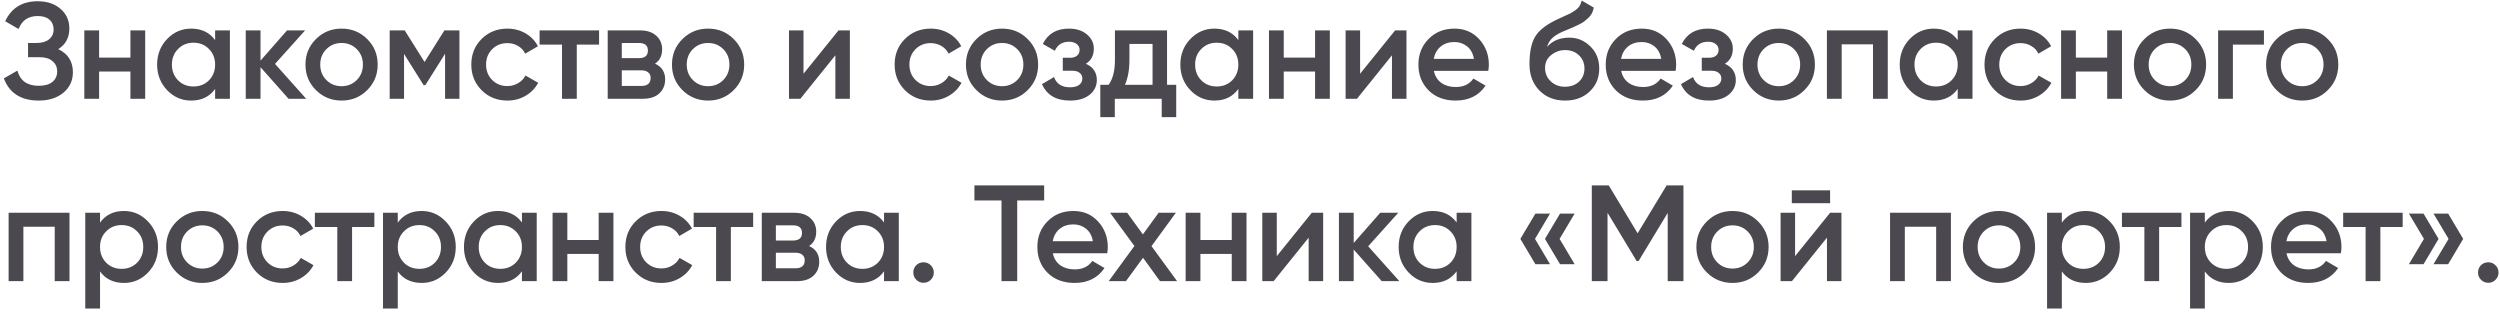 <?xml version="1.0" encoding="UTF-8"?> <svg xmlns="http://www.w3.org/2000/svg" width="329" height="41" viewBox="0 0 329 41" fill="none"><path d="M7.668 6.466C8.952 7.078 9.594 8.092 9.594 9.508C9.594 10.612 9.174 11.512 8.334 12.208C7.506 12.892 6.42 13.234 5.076 13.234C2.772 13.234 1.248 12.262 0.504 10.318L2.286 9.292C2.658 10.624 3.588 11.29 5.076 11.29C5.868 11.29 6.474 11.122 6.894 10.786C7.314 10.438 7.524 9.976 7.524 9.4C7.524 8.836 7.32 8.386 6.912 8.05C6.516 7.702 5.952 7.528 5.22 7.528H3.69V5.656H4.806C5.514 5.656 6.066 5.494 6.462 5.17C6.858 4.846 7.056 4.414 7.056 3.874C7.056 3.334 6.876 2.908 6.516 2.596C6.156 2.272 5.64 2.11 4.968 2.11C3.72 2.11 2.88 2.68 2.448 3.82L0.684 2.794C1.5 1.042 2.928 0.166 4.968 0.166C6.204 0.166 7.206 0.502 7.974 1.174C8.742 1.834 9.126 2.698 9.126 3.766C9.126 4.954 8.64 5.854 7.668 6.466ZM17.163 4H19.107V13H17.163V9.418H13.041V13H11.097V4H13.041V7.582H17.163V4ZM28.31 4H30.254V13H28.31V11.704C27.578 12.724 26.528 13.234 25.16 13.234C23.924 13.234 22.868 12.778 21.992 11.866C21.116 10.942 20.678 9.82 20.678 8.5C20.678 7.168 21.116 6.046 21.992 5.134C22.868 4.222 23.924 3.766 25.16 3.766C26.528 3.766 27.578 4.27 28.31 5.278V4ZM23.432 10.57C23.972 11.11 24.65 11.38 25.466 11.38C26.282 11.38 26.96 11.11 27.5 10.57C28.04 10.018 28.31 9.328 28.31 8.5C28.31 7.672 28.04 6.988 27.5 6.448C26.96 5.896 26.282 5.62 25.466 5.62C24.65 5.62 23.972 5.896 23.432 6.448C22.892 6.988 22.622 7.672 22.622 8.5C22.622 9.328 22.892 10.018 23.432 10.57ZM40.296 13H37.974L34.284 8.842V13H32.34V4H34.284V7.978L37.776 4H40.152L36.192 8.41L40.296 13ZM44.951 13.234C43.631 13.234 42.509 12.778 41.585 11.866C40.661 10.954 40.199 9.832 40.199 8.5C40.199 7.168 40.661 6.046 41.585 5.134C42.509 4.222 43.631 3.766 44.951 3.766C46.283 3.766 47.405 4.222 48.317 5.134C49.241 6.046 49.703 7.168 49.703 8.5C49.703 9.832 49.241 10.954 48.317 11.866C47.405 12.778 46.283 13.234 44.951 13.234ZM42.953 10.534C43.493 11.074 44.159 11.344 44.951 11.344C45.743 11.344 46.409 11.074 46.949 10.534C47.489 9.994 47.759 9.316 47.759 8.5C47.759 7.684 47.489 7.006 46.949 6.466C46.409 5.926 45.743 5.656 44.951 5.656C44.159 5.656 43.493 5.926 42.953 6.466C42.413 7.006 42.143 7.684 42.143 8.5C42.143 9.316 42.413 9.994 42.953 10.534ZM60.461 4V13H58.571V7.078L55.979 11.2H55.745L53.171 7.096V13H51.281V4H53.261L55.871 8.158L58.481 4H60.461ZM66.775 13.234C65.419 13.234 64.285 12.778 63.373 11.866C62.473 10.954 62.023 9.832 62.023 8.5C62.023 7.156 62.473 6.034 63.373 5.134C64.285 4.222 65.419 3.766 66.775 3.766C67.651 3.766 68.449 3.976 69.169 4.396C69.889 4.816 70.429 5.38 70.789 6.088L69.115 7.06C68.911 6.628 68.599 6.292 68.179 6.052C67.771 5.8 67.297 5.674 66.757 5.674C65.965 5.674 65.299 5.944 64.759 6.484C64.231 7.024 63.967 7.696 63.967 8.5C63.967 9.304 64.231 9.976 64.759 10.516C65.299 11.056 65.965 11.326 66.757 11.326C67.285 11.326 67.759 11.2 68.179 10.948C68.611 10.696 68.935 10.36 69.151 9.94L70.825 10.894C70.441 11.614 69.889 12.184 69.169 12.604C68.449 13.024 67.651 13.234 66.775 13.234ZM78.838 4V5.872H75.904V13H73.96V5.872H71.008V4H78.838ZM86.201 8.374C87.089 8.782 87.533 9.472 87.533 10.444C87.533 11.2 87.275 11.818 86.759 12.298C86.255 12.766 85.529 13 84.581 13H79.973V4H84.221C85.145 4 85.859 4.234 86.363 4.702C86.879 5.158 87.137 5.752 87.137 6.484C87.137 7.336 86.825 7.966 86.201 8.374ZM84.077 5.656H81.827V7.654H84.077C84.869 7.654 85.265 7.318 85.265 6.646C85.265 5.986 84.869 5.656 84.077 5.656ZM84.401 11.308C85.217 11.308 85.625 10.954 85.625 10.246C85.625 9.934 85.517 9.694 85.301 9.526C85.085 9.346 84.785 9.256 84.401 9.256H81.827V11.308H84.401ZM93.182 13.234C91.862 13.234 90.74 12.778 89.816 11.866C88.892 10.954 88.43 9.832 88.43 8.5C88.43 7.168 88.892 6.046 89.816 5.134C90.74 4.222 91.862 3.766 93.182 3.766C94.514 3.766 95.636 4.222 96.548 5.134C97.472 6.046 97.934 7.168 97.934 8.5C97.934 9.832 97.472 10.954 96.548 11.866C95.636 12.778 94.514 13.234 93.182 13.234ZM91.184 10.534C91.724 11.074 92.39 11.344 93.182 11.344C93.974 11.344 94.64 11.074 95.18 10.534C95.72 9.994 95.99 9.316 95.99 8.5C95.99 7.684 95.72 7.006 95.18 6.466C94.64 5.926 93.974 5.656 93.182 5.656C92.39 5.656 91.724 5.926 91.184 6.466C90.644 7.006 90.374 7.684 90.374 8.5C90.374 9.316 90.644 9.994 91.184 10.534ZM110.348 4H111.842V13H109.934V7.276L105.326 13H103.832V4H105.74V9.706L110.348 4ZM122.485 13.234C121.129 13.234 119.995 12.778 119.083 11.866C118.183 10.954 117.733 9.832 117.733 8.5C117.733 7.156 118.183 6.034 119.083 5.134C119.995 4.222 121.129 3.766 122.485 3.766C123.361 3.766 124.159 3.976 124.879 4.396C125.599 4.816 126.139 5.38 126.499 6.088L124.825 7.06C124.621 6.628 124.309 6.292 123.889 6.052C123.481 5.8 123.007 5.674 122.467 5.674C121.675 5.674 121.009 5.944 120.469 6.484C119.941 7.024 119.677 7.696 119.677 8.5C119.677 9.304 119.941 9.976 120.469 10.516C121.009 11.056 121.675 11.326 122.467 11.326C122.995 11.326 123.469 11.2 123.889 10.948C124.321 10.696 124.645 10.36 124.861 9.94L126.535 10.894C126.151 11.614 125.599 12.184 124.879 12.604C124.159 13.024 123.361 13.234 122.485 13.234ZM131.868 13.234C130.548 13.234 129.426 12.778 128.502 11.866C127.578 10.954 127.116 9.832 127.116 8.5C127.116 7.168 127.578 6.046 128.502 5.134C129.426 4.222 130.548 3.766 131.868 3.766C133.2 3.766 134.322 4.222 135.234 5.134C136.158 6.046 136.62 7.168 136.62 8.5C136.62 9.832 136.158 10.954 135.234 11.866C134.322 12.778 133.2 13.234 131.868 13.234ZM129.87 10.534C130.41 11.074 131.076 11.344 131.868 11.344C132.66 11.344 133.326 11.074 133.866 10.534C134.406 9.994 134.676 9.316 134.676 8.5C134.676 7.684 134.406 7.006 133.866 6.466C133.326 5.926 132.66 5.656 131.868 5.656C131.076 5.656 130.41 5.926 129.87 6.466C129.33 7.006 129.06 7.684 129.06 8.5C129.06 9.316 129.33 9.994 129.87 10.534ZM142.904 8.392C143.864 8.824 144.344 9.538 144.344 10.534C144.344 11.302 144.032 11.944 143.408 12.46C142.784 12.976 141.914 13.234 140.798 13.234C138.986 13.234 137.762 12.514 137.126 11.074L138.71 10.138C139.034 11.038 139.736 11.488 140.816 11.488C141.32 11.488 141.716 11.386 142.004 11.182C142.292 10.966 142.436 10.684 142.436 10.336C142.436 10.024 142.322 9.778 142.094 9.598C141.866 9.406 141.548 9.31 141.14 9.31H139.862V7.6H140.816C141.212 7.6 141.518 7.51 141.734 7.33C141.962 7.138 142.076 6.88 142.076 6.556C142.076 6.244 141.95 5.992 141.698 5.8C141.446 5.596 141.11 5.494 140.69 5.494C139.79 5.494 139.166 5.89 138.818 6.682L137.234 5.782C137.906 4.438 139.046 3.766 140.654 3.766C141.662 3.766 142.46 4.024 143.048 4.54C143.648 5.044 143.948 5.662 143.948 6.394C143.948 7.294 143.6 7.96 142.904 8.392ZM153.584 11.164H154.79V15.412H152.882V13H146.708V15.412H144.8V11.164H145.898C146.45 10.384 146.726 9.298 146.726 7.906V4H153.584V11.164ZM148.04 11.164H151.676V5.782H148.634V7.906C148.634 9.19 148.436 10.276 148.04 11.164ZM162.966 4H164.91V13H162.966V11.704C162.234 12.724 161.184 13.234 159.816 13.234C158.58 13.234 157.524 12.778 156.648 11.866C155.772 10.942 155.334 9.82 155.334 8.5C155.334 7.168 155.772 6.046 156.648 5.134C157.524 4.222 158.58 3.766 159.816 3.766C161.184 3.766 162.234 4.27 162.966 5.278V4ZM158.088 10.57C158.628 11.11 159.306 11.38 160.122 11.38C160.938 11.38 161.616 11.11 162.156 10.57C162.696 10.018 162.966 9.328 162.966 8.5C162.966 7.672 162.696 6.988 162.156 6.448C161.616 5.896 160.938 5.62 160.122 5.62C159.306 5.62 158.628 5.896 158.088 6.448C157.548 6.988 157.278 7.672 157.278 8.5C157.278 9.328 157.548 10.018 158.088 10.57ZM173.062 4H175.006V13H173.062V9.418H168.94V13H166.996V4H168.94V7.582H173.062V4ZM183.597 4H185.091V13H183.183V7.276L178.575 13H177.081V4H178.989V9.706L183.597 4ZM188.697 9.328C188.841 10.012 189.171 10.54 189.687 10.912C190.203 11.272 190.833 11.452 191.577 11.452C192.609 11.452 193.383 11.08 193.899 10.336L195.501 11.272C194.613 12.58 193.299 13.234 191.559 13.234C190.095 13.234 188.913 12.79 188.013 11.902C187.113 11.002 186.663 9.868 186.663 8.5C186.663 7.156 187.107 6.034 187.995 5.134C188.883 4.222 190.023 3.766 191.415 3.766C192.735 3.766 193.815 4.228 194.655 5.152C195.507 6.076 195.933 7.198 195.933 8.518C195.933 8.722 195.909 8.992 195.861 9.328H188.697ZM188.679 7.744H193.971C193.839 7.012 193.533 6.46 193.053 6.088C192.585 5.716 192.033 5.53 191.397 5.53C190.677 5.53 190.077 5.728 189.597 6.124C189.117 6.52 188.811 7.06 188.679 7.744ZM205.959 13.234C204.579 13.234 203.451 12.79 202.575 11.902C201.711 11.002 201.279 9.856 201.279 8.464C201.279 6.94 201.507 5.764 201.963 4.936C202.419 4.096 203.343 3.334 204.735 2.65C204.963 2.542 205.299 2.386 205.743 2.182C206.199 1.978 206.511 1.834 206.679 1.75C206.847 1.654 207.057 1.522 207.309 1.354C207.561 1.174 207.747 0.988 207.867 0.796C207.987 0.592 208.083 0.352 208.155 0.076L209.739 0.994C209.691 1.258 209.613 1.504 209.505 1.732C209.397 1.948 209.241 2.152 209.037 2.344C208.833 2.536 208.653 2.692 208.497 2.812C208.353 2.932 208.107 3.076 207.759 3.244C207.411 3.412 207.153 3.532 206.985 3.604C206.829 3.676 206.529 3.802 206.085 3.982C205.293 4.294 204.711 4.618 204.339 4.954C203.979 5.278 203.727 5.686 203.583 6.178C204.303 5.362 205.281 4.954 206.517 4.954C207.573 4.954 208.491 5.332 209.271 6.088C210.063 6.844 210.459 7.822 210.459 9.022C210.459 10.246 210.039 11.254 209.199 12.046C208.371 12.838 207.291 13.234 205.959 13.234ZM205.941 11.416C206.697 11.416 207.315 11.194 207.795 10.75C208.275 10.294 208.515 9.718 208.515 9.022C208.515 8.314 208.275 7.732 207.795 7.276C207.327 6.82 206.715 6.592 205.959 6.592C205.287 6.592 204.681 6.808 204.141 7.24C203.601 7.66 203.331 8.224 203.331 8.932C203.331 9.652 203.583 10.246 204.087 10.714C204.591 11.182 205.209 11.416 205.941 11.416ZM213.346 9.328C213.49 10.012 213.82 10.54 214.336 10.912C214.852 11.272 215.482 11.452 216.226 11.452C217.258 11.452 218.032 11.08 218.548 10.336L220.15 11.272C219.262 12.58 217.948 13.234 216.208 13.234C214.744 13.234 213.562 12.79 212.662 11.902C211.762 11.002 211.312 9.868 211.312 8.5C211.312 7.156 211.756 6.034 212.644 5.134C213.532 4.222 214.672 3.766 216.064 3.766C217.384 3.766 218.464 4.228 219.304 5.152C220.156 6.076 220.582 7.198 220.582 8.518C220.582 8.722 220.558 8.992 220.51 9.328H213.346ZM213.328 7.744H218.62C218.488 7.012 218.182 6.46 217.702 6.088C217.234 5.716 216.682 5.53 216.046 5.53C215.326 5.53 214.726 5.728 214.246 6.124C213.766 6.52 213.46 7.06 213.328 7.744ZM226.995 8.392C227.955 8.824 228.435 9.538 228.435 10.534C228.435 11.302 228.123 11.944 227.499 12.46C226.875 12.976 226.005 13.234 224.889 13.234C223.077 13.234 221.853 12.514 221.217 11.074L222.801 10.138C223.125 11.038 223.827 11.488 224.907 11.488C225.411 11.488 225.807 11.386 226.095 11.182C226.383 10.966 226.527 10.684 226.527 10.336C226.527 10.024 226.413 9.778 226.185 9.598C225.957 9.406 225.639 9.31 225.231 9.31H223.953V7.6H224.907C225.303 7.6 225.609 7.51 225.825 7.33C226.053 7.138 226.167 6.88 226.167 6.556C226.167 6.244 226.041 5.992 225.789 5.8C225.537 5.596 225.201 5.494 224.781 5.494C223.881 5.494 223.257 5.89 222.909 6.682L221.325 5.782C221.997 4.438 223.137 3.766 224.745 3.766C225.753 3.766 226.551 4.024 227.139 4.54C227.739 5.044 228.039 5.662 228.039 6.394C228.039 7.294 227.691 7.96 226.995 8.392ZM234.091 13.234C232.771 13.234 231.649 12.778 230.725 11.866C229.801 10.954 229.339 9.832 229.339 8.5C229.339 7.168 229.801 6.046 230.725 5.134C231.649 4.222 232.771 3.766 234.091 3.766C235.423 3.766 236.545 4.222 237.457 5.134C238.381 6.046 238.843 7.168 238.843 8.5C238.843 9.832 238.381 10.954 237.457 11.866C236.545 12.778 235.423 13.234 234.091 13.234ZM232.093 10.534C232.633 11.074 233.299 11.344 234.091 11.344C234.883 11.344 235.549 11.074 236.089 10.534C236.629 9.994 236.899 9.316 236.899 8.5C236.899 7.684 236.629 7.006 236.089 6.466C235.549 5.926 234.883 5.656 234.091 5.656C233.299 5.656 232.633 5.926 232.093 6.466C231.553 7.006 231.283 7.684 231.283 8.5C231.283 9.316 231.553 9.994 232.093 10.534ZM248.431 4V13H246.487V5.836H242.365V13H240.421V4H248.431ZM257.634 4H259.578V13H257.634V11.704C256.902 12.724 255.852 13.234 254.484 13.234C253.248 13.234 252.192 12.778 251.316 11.866C250.44 10.942 250.002 9.82 250.002 8.5C250.002 7.168 250.44 6.046 251.316 5.134C252.192 4.222 253.248 3.766 254.484 3.766C255.852 3.766 256.902 4.27 257.634 5.278V4ZM252.756 10.57C253.296 11.11 253.974 11.38 254.79 11.38C255.606 11.38 256.284 11.11 256.824 10.57C257.364 10.018 257.634 9.328 257.634 8.5C257.634 7.672 257.364 6.988 256.824 6.448C256.284 5.896 255.606 5.62 254.79 5.62C253.974 5.62 253.296 5.896 252.756 6.448C252.216 6.988 251.946 7.672 251.946 8.5C251.946 9.328 252.216 10.018 252.756 10.57ZM265.912 13.234C264.556 13.234 263.422 12.778 262.51 11.866C261.61 10.954 261.16 9.832 261.16 8.5C261.16 7.156 261.61 6.034 262.51 5.134C263.422 4.222 264.556 3.766 265.912 3.766C266.788 3.766 267.586 3.976 268.306 4.396C269.026 4.816 269.566 5.38 269.926 6.088L268.252 7.06C268.048 6.628 267.736 6.292 267.316 6.052C266.908 5.8 266.434 5.674 265.894 5.674C265.102 5.674 264.436 5.944 263.896 6.484C263.368 7.024 263.104 7.696 263.104 8.5C263.104 9.304 263.368 9.976 263.896 10.516C264.436 11.056 265.102 11.326 265.894 11.326C266.422 11.326 266.896 11.2 267.316 10.948C267.748 10.696 268.072 10.36 268.288 9.94L269.962 10.894C269.578 11.614 269.026 12.184 268.306 12.604C267.586 13.024 266.788 13.234 265.912 13.234ZM277.306 4H279.25V13H277.306V9.418H273.184V13H271.24V4H273.184V7.582H277.306V4ZM285.574 13.234C284.254 13.234 283.132 12.778 282.208 11.866C281.284 10.954 280.822 9.832 280.822 8.5C280.822 7.168 281.284 6.046 282.208 5.134C283.132 4.222 284.254 3.766 285.574 3.766C286.906 3.766 288.028 4.222 288.94 5.134C289.864 6.046 290.326 7.168 290.326 8.5C290.326 9.832 289.864 10.954 288.94 11.866C288.028 12.778 286.906 13.234 285.574 13.234ZM283.576 10.534C284.116 11.074 284.782 11.344 285.574 11.344C286.366 11.344 287.032 11.074 287.572 10.534C288.112 9.994 288.382 9.316 288.382 8.5C288.382 7.684 288.112 7.006 287.572 6.466C287.032 5.926 286.366 5.656 285.574 5.656C284.782 5.656 284.116 5.926 283.576 6.466C283.036 7.006 282.766 7.684 282.766 8.5C282.766 9.316 283.036 9.994 283.576 10.534ZM297.934 4V5.872H293.848V13H291.904V4H297.934ZM302.968 13.234C301.648 13.234 300.526 12.778 299.602 11.866C298.678 10.954 298.216 9.832 298.216 8.5C298.216 7.168 298.678 6.046 299.602 5.134C300.526 4.222 301.648 3.766 302.968 3.766C304.3 3.766 305.422 4.222 306.334 5.134C307.258 6.046 307.72 7.168 307.72 8.5C307.72 9.832 307.258 10.954 306.334 11.866C305.422 12.778 304.3 13.234 302.968 13.234ZM300.97 10.534C301.51 11.074 302.176 11.344 302.968 11.344C303.76 11.344 304.426 11.074 304.966 10.534C305.506 9.994 305.776 9.316 305.776 8.5C305.776 7.684 305.506 7.006 304.966 6.466C304.426 5.926 303.76 5.656 302.968 5.656C302.176 5.656 301.51 5.926 300.97 6.466C300.43 7.006 300.16 7.684 300.16 8.5C300.16 9.316 300.43 9.994 300.97 10.534ZM9.144 28V37H7.2V29.836H3.078V37H1.134V28H9.144ZM16.314 27.766C17.55 27.766 18.606 28.228 19.482 29.152C20.358 30.064 20.796 31.18 20.796 32.5C20.796 33.832 20.358 34.954 19.482 35.866C18.606 36.778 17.55 37.234 16.314 37.234C14.946 37.234 13.896 36.73 13.164 35.722V40.6H11.22V28H13.164V29.296C13.896 28.276 14.946 27.766 16.314 27.766ZM13.974 34.57C14.514 35.11 15.192 35.38 16.008 35.38C16.824 35.38 17.502 35.11 18.042 34.57C18.582 34.018 18.852 33.328 18.852 32.5C18.852 31.672 18.582 30.988 18.042 30.448C17.502 29.896 16.824 29.62 16.008 29.62C15.192 29.62 14.514 29.896 13.974 30.448C13.434 30.988 13.164 31.672 13.164 32.5C13.164 33.328 13.434 34.018 13.974 34.57ZM26.625 37.234C25.305 37.234 24.183 36.778 23.259 35.866C22.335 34.954 21.873 33.832 21.873 32.5C21.873 31.168 22.335 30.046 23.259 29.134C24.183 28.222 25.305 27.766 26.625 27.766C27.957 27.766 29.079 28.222 29.991 29.134C30.916 30.046 31.378 31.168 31.378 32.5C31.378 33.832 30.916 34.954 29.991 35.866C29.079 36.778 27.957 37.234 26.625 37.234ZM24.628 34.534C25.168 35.074 25.834 35.344 26.625 35.344C27.418 35.344 28.084 35.074 28.623 34.534C29.163 33.994 29.433 33.316 29.433 32.5C29.433 31.684 29.163 31.006 28.623 30.466C28.084 29.926 27.418 29.656 26.625 29.656C25.834 29.656 25.168 29.926 24.628 30.466C24.087 31.006 23.817 31.684 23.817 32.5C23.817 33.316 24.087 33.994 24.628 34.534ZM37.203 37.234C35.847 37.234 34.713 36.778 33.801 35.866C32.901 34.954 32.451 33.832 32.451 32.5C32.451 31.156 32.901 30.034 33.801 29.134C34.713 28.222 35.847 27.766 37.203 27.766C38.079 27.766 38.877 27.976 39.597 28.396C40.317 28.816 40.857 29.38 41.217 30.088L39.543 31.06C39.339 30.628 39.027 30.292 38.607 30.052C38.199 29.8 37.725 29.674 37.185 29.674C36.393 29.674 35.727 29.944 35.187 30.484C34.659 31.024 34.395 31.696 34.395 32.5C34.395 33.304 34.659 33.976 35.187 34.516C35.727 35.056 36.393 35.326 37.185 35.326C37.713 35.326 38.187 35.2 38.607 34.948C39.039 34.696 39.363 34.36 39.579 33.94L41.253 34.894C40.869 35.614 40.317 36.184 39.597 36.604C38.877 37.024 38.079 37.234 37.203 37.234ZM49.267 28V29.872H46.333V37H44.389V29.872H41.437V28H49.267ZM55.496 27.766C56.732 27.766 57.788 28.228 58.664 29.152C59.54 30.064 59.978 31.18 59.978 32.5C59.978 33.832 59.54 34.954 58.664 35.866C57.788 36.778 56.732 37.234 55.496 37.234C54.128 37.234 53.078 36.73 52.346 35.722V40.6H50.402V28H52.346V29.296C53.078 28.276 54.128 27.766 55.496 27.766ZM53.156 34.57C53.696 35.11 54.374 35.38 55.19 35.38C56.006 35.38 56.684 35.11 57.224 34.57C57.764 34.018 58.034 33.328 58.034 32.5C58.034 31.672 57.764 30.988 57.224 30.448C56.684 29.896 56.006 29.62 55.19 29.62C54.374 29.62 53.696 29.896 53.156 30.448C52.616 30.988 52.346 31.672 52.346 32.5C52.346 33.328 52.616 34.018 53.156 34.57ZM68.688 28H70.632V37H68.688V35.704C67.956 36.724 66.906 37.234 65.538 37.234C64.302 37.234 63.246 36.778 62.37 35.866C61.494 34.942 61.056 33.82 61.056 32.5C61.056 31.168 61.494 30.046 62.37 29.134C63.246 28.222 64.302 27.766 65.538 27.766C66.906 27.766 67.956 28.27 68.688 29.278V28ZM63.81 34.57C64.35 35.11 65.028 35.38 65.844 35.38C66.66 35.38 67.338 35.11 67.878 34.57C68.418 34.018 68.688 33.328 68.688 32.5C68.688 31.672 68.418 30.988 67.878 30.448C67.338 29.896 66.66 29.62 65.844 29.62C65.028 29.62 64.35 29.896 63.81 30.448C63.27 30.988 63 31.672 63 32.5C63 33.328 63.27 34.018 63.81 34.57ZM78.784 28H80.728V37H78.784V33.418H74.662V37H72.718V28H74.662V31.582H78.784V28ZM87.051 37.234C85.695 37.234 84.561 36.778 83.649 35.866C82.749 34.954 82.299 33.832 82.299 32.5C82.299 31.156 82.749 30.034 83.649 29.134C84.561 28.222 85.695 27.766 87.051 27.766C87.927 27.766 88.725 27.976 89.445 28.396C90.165 28.816 90.705 29.38 91.065 30.088L89.391 31.06C89.187 30.628 88.875 30.292 88.455 30.052C88.047 29.8 87.573 29.674 87.033 29.674C86.241 29.674 85.575 29.944 85.035 30.484C84.507 31.024 84.243 31.696 84.243 32.5C84.243 33.304 84.507 33.976 85.035 34.516C85.575 35.056 86.241 35.326 87.033 35.326C87.561 35.326 88.035 35.2 88.455 34.948C88.887 34.696 89.211 34.36 89.427 33.94L91.101 34.894C90.717 35.614 90.165 36.184 89.445 36.604C88.725 37.024 87.927 37.234 87.051 37.234ZM99.115 28V29.872H96.181V37H94.237V29.872H91.285V28H99.115ZM106.478 32.374C107.366 32.782 107.81 33.472 107.81 34.444C107.81 35.2 107.552 35.818 107.036 36.298C106.532 36.766 105.806 37 104.858 37H100.25V28H104.498C105.422 28 106.136 28.234 106.64 28.702C107.156 29.158 107.414 29.752 107.414 30.484C107.414 31.336 107.102 31.966 106.478 32.374ZM104.354 29.656H102.104V31.654H104.354C105.146 31.654 105.542 31.318 105.542 30.646C105.542 29.986 105.146 29.656 104.354 29.656ZM104.678 35.308C105.494 35.308 105.902 34.954 105.902 34.246C105.902 33.934 105.794 33.694 105.578 33.526C105.362 33.346 105.062 33.256 104.678 33.256H102.104V35.308H104.678ZM116.339 28H118.283V37H116.339V35.704C115.607 36.724 114.557 37.234 113.189 37.234C111.953 37.234 110.897 36.778 110.021 35.866C109.145 34.942 108.707 33.82 108.707 32.5C108.707 31.168 109.145 30.046 110.021 29.134C110.897 28.222 111.953 27.766 113.189 27.766C114.557 27.766 115.607 28.27 116.339 29.278V28ZM111.461 34.57C112.001 35.11 112.679 35.38 113.495 35.38C114.311 35.38 114.989 35.11 115.529 34.57C116.069 34.018 116.339 33.328 116.339 32.5C116.339 31.672 116.069 30.988 115.529 30.448C114.989 29.896 114.311 29.62 113.495 29.62C112.679 29.62 112.001 29.896 111.461 30.448C110.921 30.988 110.651 31.672 110.651 32.5C110.651 33.328 110.921 34.018 111.461 34.57ZM122.493 36.82C122.229 37.084 121.911 37.216 121.539 37.216C121.167 37.216 120.849 37.084 120.585 36.82C120.321 36.556 120.189 36.238 120.189 35.866C120.189 35.494 120.315 35.176 120.567 34.912C120.831 34.648 121.155 34.516 121.539 34.516C121.911 34.516 122.229 34.648 122.493 34.912C122.757 35.176 122.889 35.494 122.889 35.866C122.889 36.238 122.757 36.556 122.493 36.82ZM137.412 24.4V26.38H133.866V37H131.796V26.38H128.232V24.4H137.412ZM138.55 33.328C138.694 34.012 139.024 34.54 139.54 34.912C140.056 35.272 140.686 35.452 141.43 35.452C142.462 35.452 143.236 35.08 143.752 34.336L145.354 35.272C144.466 36.58 143.152 37.234 141.412 37.234C139.948 37.234 138.766 36.79 137.866 35.902C136.966 35.002 136.516 33.868 136.516 32.5C136.516 31.156 136.96 30.034 137.848 29.134C138.736 28.222 139.876 27.766 141.268 27.766C142.588 27.766 143.668 28.228 144.508 29.152C145.36 30.076 145.786 31.198 145.786 32.518C145.786 32.722 145.762 32.992 145.714 33.328H138.55ZM138.532 31.744H143.824C143.692 31.012 143.386 30.46 142.906 30.088C142.438 29.716 141.886 29.53 141.25 29.53C140.53 29.53 139.93 29.728 139.45 30.124C138.97 30.52 138.664 31.06 138.532 31.744ZM154.905 37H152.655L150.423 33.922L148.173 37H145.905L149.289 32.374L146.085 28H148.335L150.405 30.844L152.475 28H154.743L151.539 32.392L154.905 37ZM162.097 28H164.041V37H162.097V33.418H157.975V37H156.031V28H157.975V31.582H162.097V28ZM172.633 28H174.127V37H172.219V31.276L167.611 37H166.117V28H168.025V33.706L172.633 28ZM184.158 37H181.836L178.146 32.842V37H176.202V28H178.146V31.978L181.638 28H184.014L180.054 32.41L184.158 37ZM191.693 28H193.637V37H191.693V35.704C190.961 36.724 189.911 37.234 188.543 37.234C187.307 37.234 186.251 36.778 185.375 35.866C184.499 34.942 184.061 33.82 184.061 32.5C184.061 31.168 184.499 30.046 185.375 29.134C186.251 28.222 187.307 27.766 188.543 27.766C189.911 27.766 190.961 28.27 191.693 29.278V28ZM186.815 34.57C187.355 35.11 188.033 35.38 188.849 35.38C189.665 35.38 190.343 35.11 190.883 34.57C191.423 34.018 191.693 33.328 191.693 32.5C191.693 31.672 191.423 30.988 190.883 30.448C190.343 29.896 189.665 29.62 188.849 29.62C188.033 29.62 187.355 29.896 186.815 30.448C186.275 30.988 186.005 31.672 186.005 32.5C186.005 33.328 186.275 34.018 186.815 34.57ZM203.985 28.108L202.005 31.438L203.985 34.768H202.059L200.079 31.438L202.059 28.108H203.985ZM207.225 28.108L205.245 31.438L207.225 34.768H205.299L203.319 31.438L205.299 28.108H207.225ZM221.541 24.4V37H219.471V28.018L215.637 34.354H215.385L211.551 28V37H209.481V24.4H211.713L215.511 30.7L219.327 24.4H221.541ZM227.996 37.234C226.676 37.234 225.554 36.778 224.63 35.866C223.706 34.954 223.244 33.832 223.244 32.5C223.244 31.168 223.706 30.046 224.63 29.134C225.554 28.222 226.676 27.766 227.996 27.766C229.328 27.766 230.45 28.222 231.362 29.134C232.286 30.046 232.748 31.168 232.748 32.5C232.748 33.832 232.286 34.954 231.362 35.866C230.45 36.778 229.328 37.234 227.996 37.234ZM225.998 34.534C226.538 35.074 227.204 35.344 227.996 35.344C228.788 35.344 229.454 35.074 229.994 34.534C230.534 33.994 230.804 33.316 230.804 32.5C230.804 31.684 230.534 31.006 229.994 30.466C229.454 29.926 228.788 29.656 227.996 29.656C227.204 29.656 226.538 29.926 225.998 30.466C225.458 31.006 225.188 31.684 225.188 32.5C225.188 33.316 225.458 33.994 225.998 34.534ZM235.801 26.74V25.048H240.841V26.74H235.801ZM240.841 28H242.335V37H240.427V31.276L235.819 37H234.325V28H236.233V33.706L240.841 28ZM256.741 28V37H254.797V29.836H250.675V37H248.731V28H256.741ZM263.065 37.234C261.745 37.234 260.623 36.778 259.699 35.866C258.775 34.954 258.313 33.832 258.313 32.5C258.313 31.168 258.775 30.046 259.699 29.134C260.623 28.222 261.745 27.766 263.065 27.766C264.397 27.766 265.519 28.222 266.431 29.134C267.355 30.046 267.817 31.168 267.817 32.5C267.817 33.832 267.355 34.954 266.431 35.866C265.519 36.778 264.397 37.234 263.065 37.234ZM261.067 34.534C261.607 35.074 262.273 35.344 263.065 35.344C263.857 35.344 264.523 35.074 265.063 34.534C265.603 33.994 265.873 33.316 265.873 32.5C265.873 31.684 265.603 31.006 265.063 30.466C264.523 29.926 263.857 29.656 263.065 29.656C262.273 29.656 261.607 29.926 261.067 30.466C260.527 31.006 260.257 31.684 260.257 32.5C260.257 33.316 260.527 33.994 261.067 34.534ZM274.488 27.766C275.724 27.766 276.78 28.228 277.656 29.152C278.532 30.064 278.97 31.18 278.97 32.5C278.97 33.832 278.532 34.954 277.656 35.866C276.78 36.778 275.724 37.234 274.488 37.234C273.12 37.234 272.07 36.73 271.338 35.722V40.6H269.394V28H271.338V29.296C272.07 28.276 273.12 27.766 274.488 27.766ZM272.148 34.57C272.688 35.11 273.366 35.38 274.182 35.38C274.998 35.38 275.676 35.11 276.216 34.57C276.756 34.018 277.026 33.328 277.026 32.5C277.026 31.672 276.756 30.988 276.216 30.448C275.676 29.896 274.998 29.62 274.182 29.62C273.366 29.62 272.688 29.896 272.148 30.448C271.608 30.988 271.338 31.672 271.338 32.5C271.338 33.328 271.608 34.018 272.148 34.57ZM287.077 28V29.872H284.143V37H282.199V29.872H279.247V28H287.077ZM293.306 27.766C294.542 27.766 295.598 28.228 296.474 29.152C297.35 30.064 297.788 31.18 297.788 32.5C297.788 33.832 297.35 34.954 296.474 35.866C295.598 36.778 294.542 37.234 293.306 37.234C291.938 37.234 290.888 36.73 290.156 35.722V40.6H288.212V28H290.156V29.296C290.888 28.276 291.938 27.766 293.306 27.766ZM290.966 34.57C291.506 35.11 292.184 35.38 293 35.38C293.816 35.38 294.494 35.11 295.034 34.57C295.574 34.018 295.844 33.328 295.844 32.5C295.844 31.672 295.574 30.988 295.034 30.448C294.494 29.896 293.816 29.62 293 29.62C292.184 29.62 291.506 29.896 290.966 30.448C290.426 30.988 290.156 31.672 290.156 32.5C290.156 33.328 290.426 34.018 290.966 34.57ZM300.9 33.328C301.044 34.012 301.374 34.54 301.89 34.912C302.406 35.272 303.036 35.452 303.78 35.452C304.812 35.452 305.586 35.08 306.102 34.336L307.704 35.272C306.816 36.58 305.502 37.234 303.762 37.234C302.298 37.234 301.116 36.79 300.216 35.902C299.316 35.002 298.866 33.868 298.866 32.5C298.866 31.156 299.31 30.034 300.198 29.134C301.086 28.222 302.226 27.766 303.618 27.766C304.938 27.766 306.018 28.228 306.858 29.152C307.71 30.076 308.136 31.198 308.136 32.518C308.136 32.722 308.112 32.992 308.064 33.328H300.9ZM300.882 31.744H306.174C306.042 31.012 305.736 30.46 305.256 30.088C304.788 29.716 304.236 29.53 303.6 29.53C302.88 29.53 302.28 29.728 301.8 30.124C301.32 30.52 301.014 31.06 300.882 31.744ZM316.191 28V29.872H313.257V37H311.313V29.872H308.361V28H316.191ZM318.937 28.108L320.917 31.438L318.937 34.768H317.011L318.991 31.438L317.011 28.108H318.937ZM322.177 28.108L324.157 31.438L322.177 34.768H320.251L322.231 31.438L320.251 28.108H322.177ZM328.411 36.82C328.147 37.084 327.829 37.216 327.457 37.216C327.085 37.216 326.767 37.084 326.503 36.82C326.239 36.556 326.107 36.238 326.107 35.866C326.107 35.494 326.233 35.176 326.485 34.912C326.749 34.648 327.073 34.516 327.457 34.516C327.829 34.516 328.147 34.648 328.411 34.912C328.675 35.176 328.807 35.494 328.807 35.866C328.807 36.238 328.675 36.556 328.411 36.82Z" fill="#4C484F"></path></svg> 
